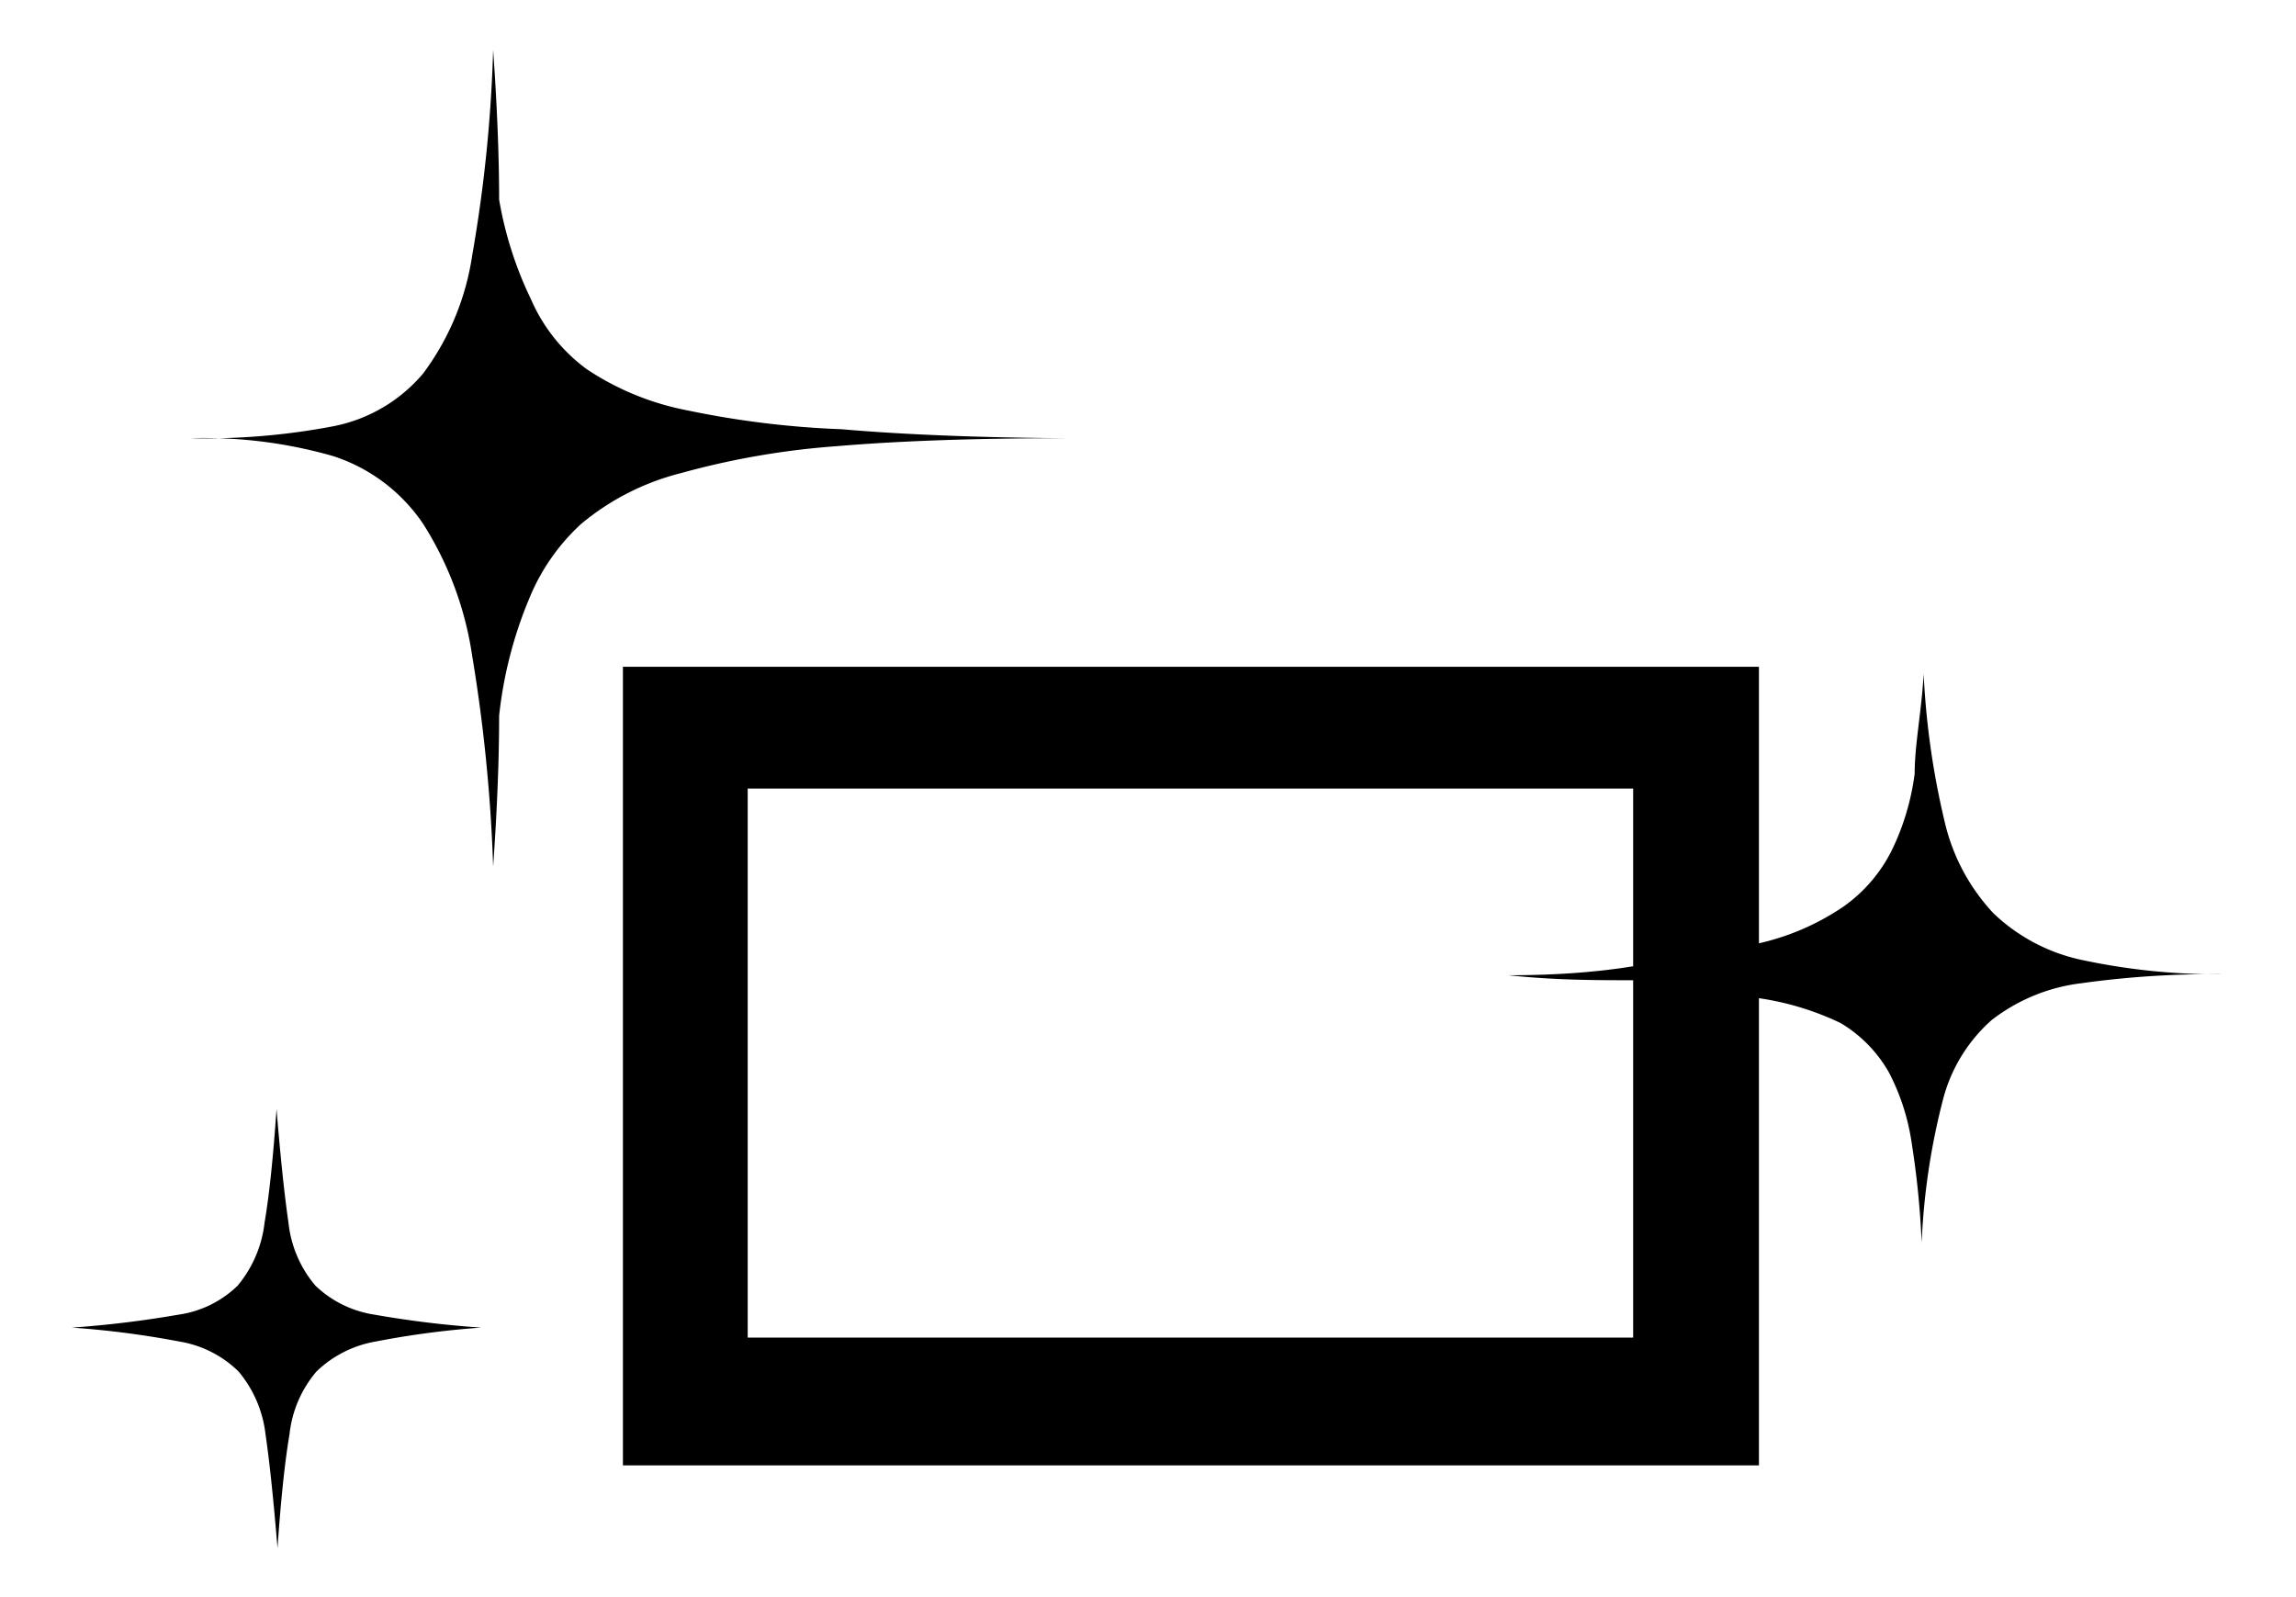 <svg id="レイヤー_1" data-name="レイヤー 1" xmlns="http://www.w3.org/2000/svg" width="23" height="16" viewBox="0 0 23 16">
  <defs>
    <style>
      .cls-1 {
        fill: none;
      }
    </style>
  </defs>
  <title>icon_clean-now</title>
  <path d="M4.82,13.3a8.79,8.79,0,0,0-1.06.14,1.13,1.13,0,0,0-.59.3,1.16,1.16,0,0,0-.27.63q-0.07.41-.12,1.14-0.06-.73-0.12-1.14a1.19,1.19,0,0,0-.27-0.63,1.1,1.1,0,0,0-.59-0.3A9.12,9.12,0,0,0,.72,13.3a10.51,10.51,0,0,0,1.07-.13,1.06,1.06,0,0,0,.59-0.29,1.19,1.19,0,0,0,.27-0.63q0.07-.41.12-1.14,0.06,0.73.12,1.14a1.16,1.16,0,0,0,.27.63,1.09,1.09,0,0,0,.59.29A10.11,10.11,0,0,0,4.82,13.3Zm5.85-8.91q-1.35,0-2.29.08a8,8,0,0,0-1.56.27,2.52,2.52,0,0,0-1,.51A2.08,2.08,0,0,0,5.3,6,4.19,4.19,0,0,0,5,7.17Q5,7.83,4.94,8.68a16.09,16.09,0,0,0-.21-2.11,3.38,3.38,0,0,0-.49-1.32,1.73,1.73,0,0,0-.9-0.68,4.68,4.68,0,0,0-1.43-.18,6.83,6.83,0,0,0,1.43-.12,1.57,1.57,0,0,0,.9-0.53,2.62,2.62,0,0,0,.49-1.18A14.31,14.31,0,0,0,4.94.5Q5,1.35,5,2A3.73,3.73,0,0,0,5.32,3a1.71,1.71,0,0,0,.56.7,2.75,2.75,0,0,0,1,.41,9.21,9.21,0,0,0,1.55.19Q9.35,4.38,10.67,4.39ZM22.28,9.76a9.46,9.46,0,0,0-1.43.09,1.82,1.82,0,0,0-.9.37,1.6,1.6,0,0,0-.49.81,6.88,6.88,0,0,0-.21,1.42,8.7,8.7,0,0,0-.1-1,2.2,2.2,0,0,0-.23-0.71,1.35,1.35,0,0,0-.48-0.49A2.82,2.82,0,0,0,17.62,10v4.68H6.24v-8H17.62V9.45a2.47,2.47,0,0,0,.85-0.37,1.52,1.52,0,0,0,.48-0.56,2.47,2.47,0,0,0,.23-0.77c0-.29.07-0.63,0.09-1a8,8,0,0,0,.21,1.48,2,2,0,0,0,.49.92,1.83,1.83,0,0,0,.9.47A6.49,6.49,0,0,0,22.28,9.76Zm-5.92,3.64V9.82c-0.37,0-.78,0-1.25-0.05H13.52l1.59,0q0.7,0,1.25-.09V7.9H7.49v5.5h8.87Z"/>
  <rect class="cls-1" width="23" height="16"/>
</svg>

